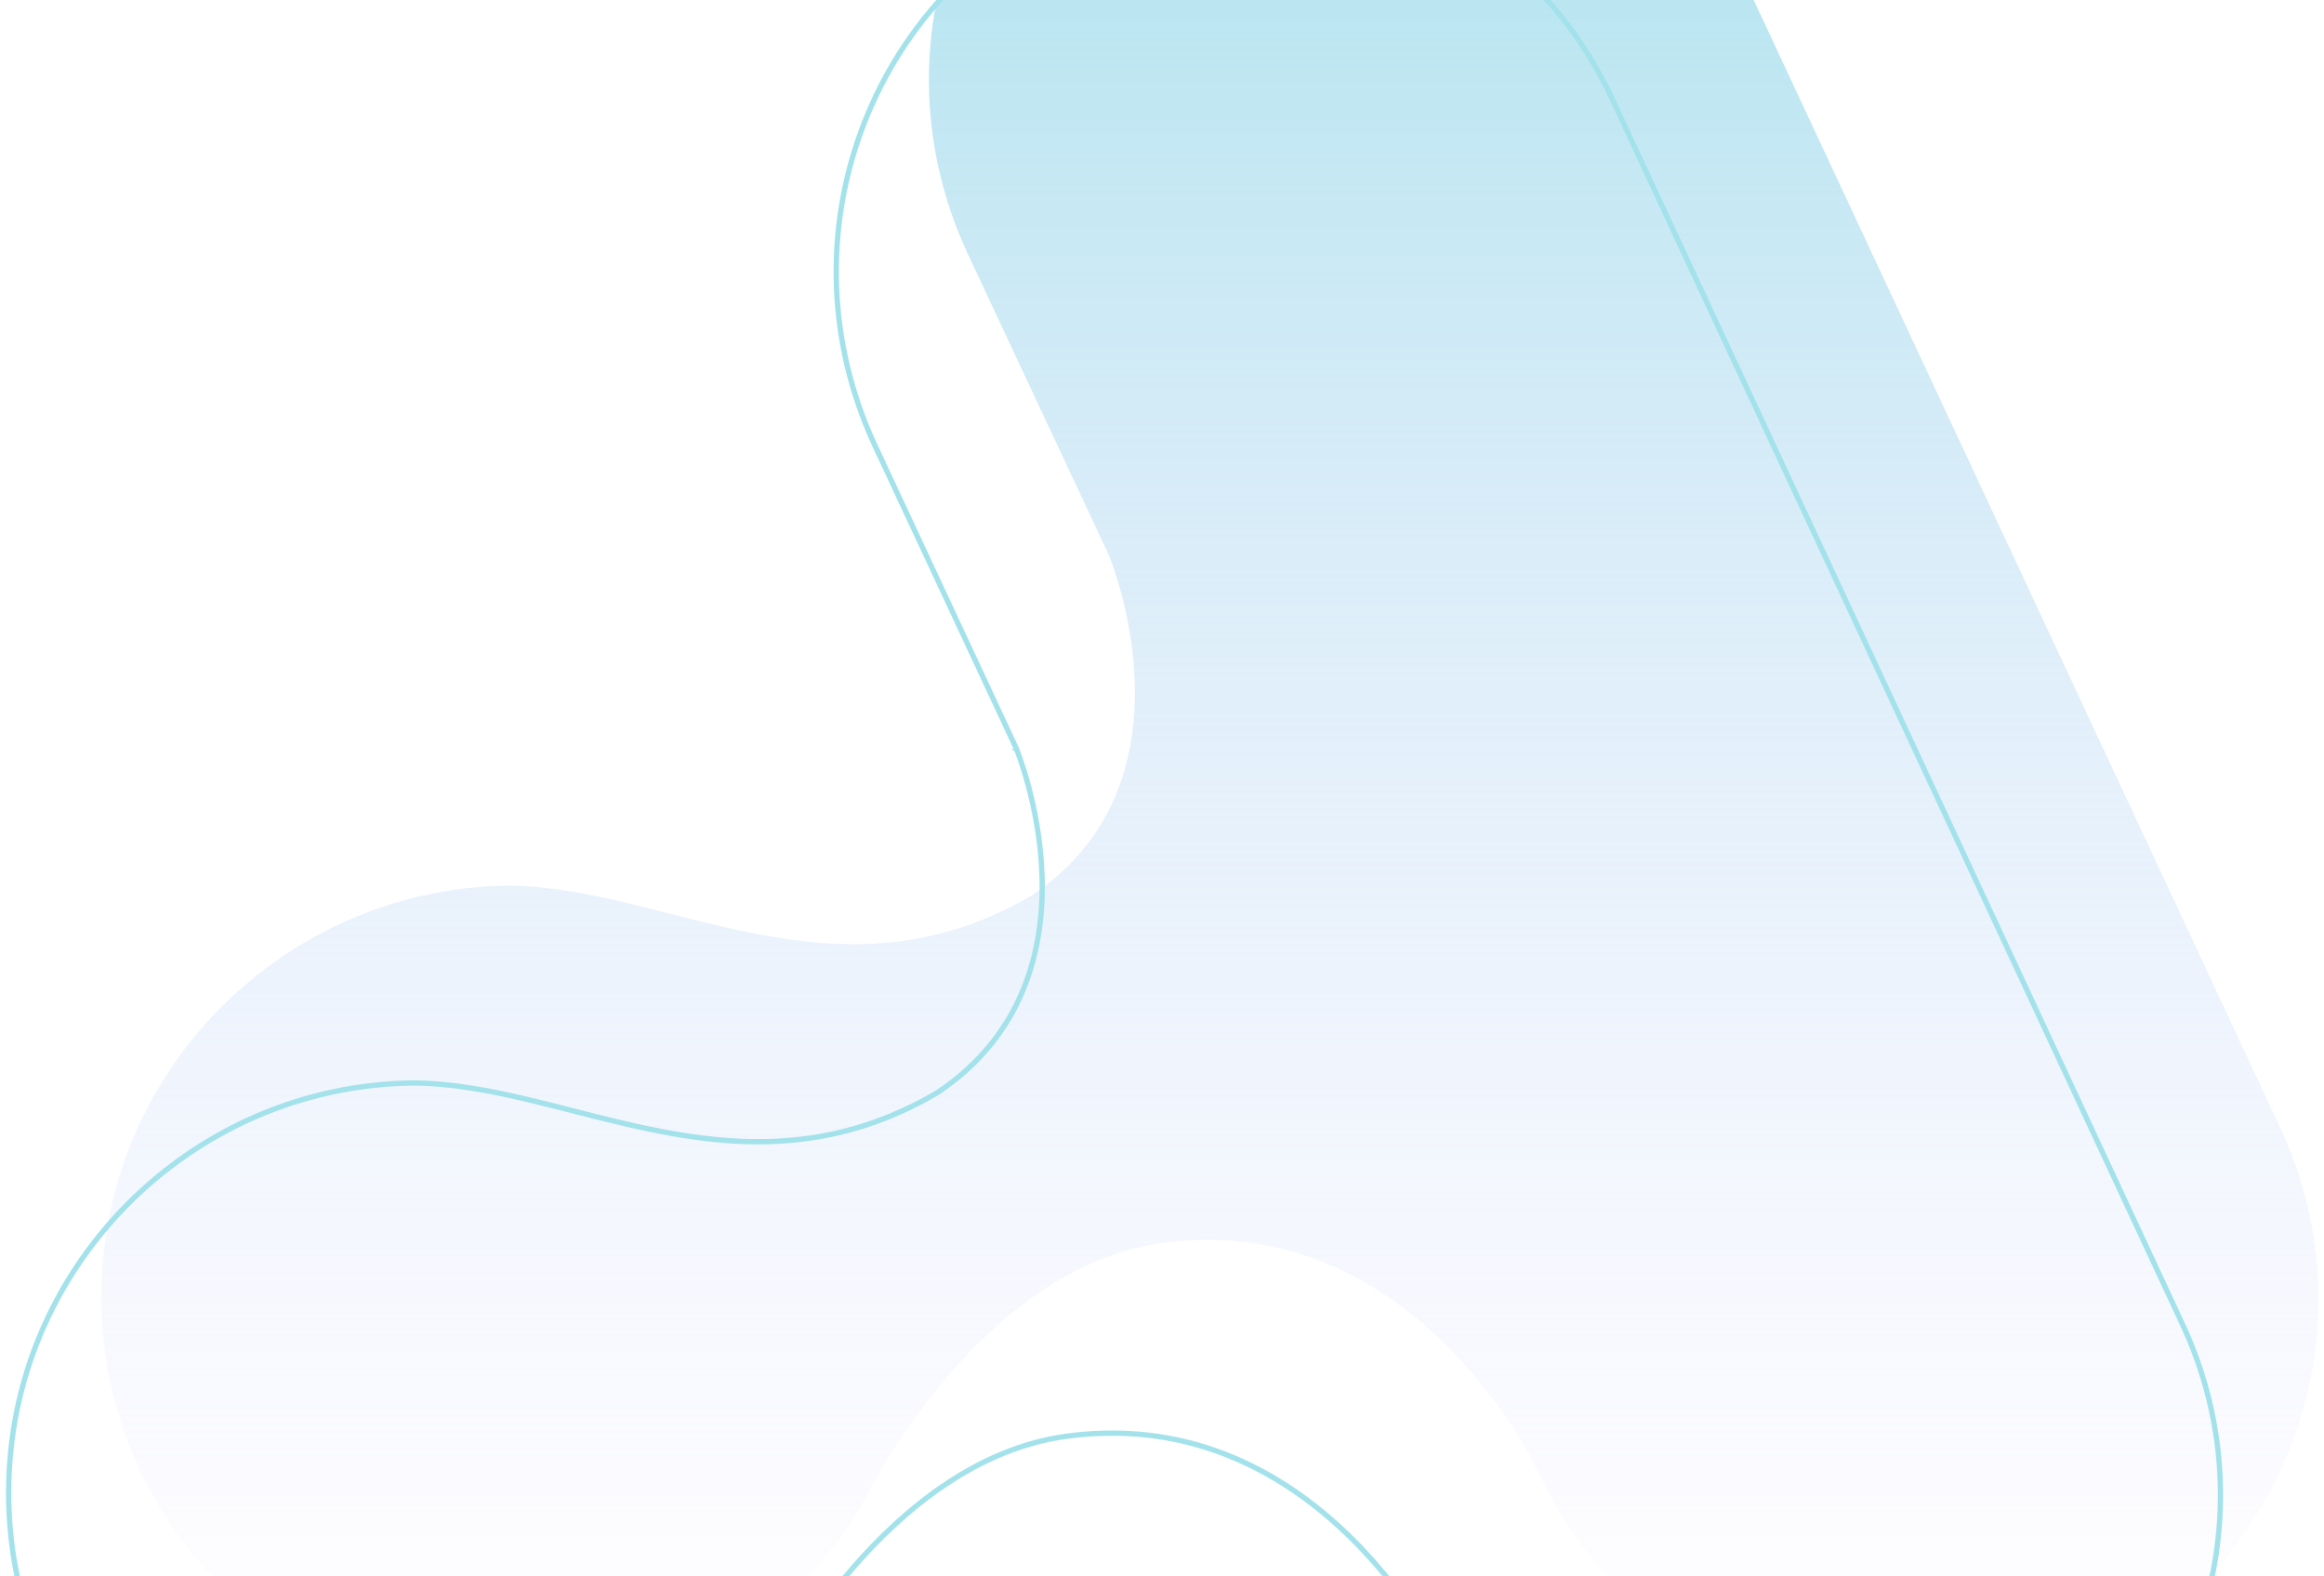   <svg width="348" height="236" viewBox="0 0 348 236" fill="none" xmlns="http://www.w3.org/2000/svg">
        <path fill-rule="evenodd" clip-rule="evenodd" d="M341.249 168.416L256.185 -13.73C242.008 -44.508 205.552 -57.626 174.666 -43.499C143.78 -29.371 130.615 6.957 144.792 37.735L166.058 83.145C166.058 83.145 180.236 116.951 154.413 134.106C125.046 151.261 99.729 132.592 75.931 132.592C42.514 133.097 15.172 160.343 15.172 194.148C15.172 227.953 42.514 255.199 76.438 255.199C100.235 255.199 120.489 242.081 130.615 222.403C130.615 222.403 147.324 189.607 174.16 186.075C212.134 181.029 230.362 220.385 230.362 220.385C244.54 251.163 280.995 264.282 311.881 250.154C342.261 235.522 355.932 199.194 341.249 168.416Z" fill="url(#paint0_linear_1_2)"/>
        <path d="M326.614 197.848L326.615 197.851C341.201 228.525 327.625 264.739 297.437 279.328C266.747 293.41 230.531 280.33 216.447 249.655L216.447 249.654L216.087 249.82C216.447 249.654 216.447 249.654 216.447 249.654L216.446 249.652L216.443 249.646L216.432 249.623C216.423 249.603 216.409 249.574 216.391 249.536C216.355 249.46 216.3 249.348 216.228 249.202C216.084 248.911 215.867 248.485 215.579 247.947C215.002 246.869 214.137 245.338 212.98 243.517C210.667 239.877 207.184 235.075 202.506 230.43C193.149 221.139 178.982 212.452 159.832 215.005C146.271 216.796 135.304 225.996 127.749 234.69C123.967 239.044 121.028 243.284 119.035 246.437C118.038 248.013 117.277 249.318 116.764 250.23C116.508 250.686 116.314 251.044 116.184 251.288C116.119 251.411 116.07 251.504 116.037 251.568L115.999 251.64L115.99 251.659L115.987 251.664L115.987 251.664C105.927 271.277 85.808 284.353 62.163 284.353C28.457 284.353 1.293 257.195 1.293 223.497C1.293 189.8 28.458 162.641 61.659 162.136C67.559 162.137 73.565 163.298 79.736 164.783C81.74 165.265 83.765 165.782 85.808 166.305C90.039 167.386 94.351 168.488 98.732 169.342C111.758 171.883 125.539 172.273 140.338 163.6L140.348 163.595L140.357 163.588C153.423 154.88 156.359 141.939 156.04 131.229C155.881 125.874 154.909 121.065 153.978 117.596C153.512 115.861 153.056 114.46 152.716 113.49C152.546 113.006 152.405 112.629 152.306 112.373C152.256 112.245 152.217 112.147 152.191 112.081C152.177 112.047 152.167 112.022 152.16 112.005L152.152 111.985L152.15 111.98L152.149 111.979C152.149 111.978 152.149 111.978 151.783 112.131L152.149 111.978L152.146 111.97L152.142 111.963L130.878 66.406C116.79 35.723 129.872 -0.487 160.556 -14.568C191.247 -28.652 227.465 -15.573 241.549 15.104L241.55 15.105L326.614 197.848Z" stroke="#A3E2EB" stroke-width="0.793"/>
        <defs>
        <linearGradient id="paint0_linear_1_2" x1="181.172" y1="-49.172" x2="181.172" y2="255.828" gradientUnits="userSpaceOnUse">
        <stop stop-color="#A3E2EB"/>
        <stop offset="1" stop-color="#E2DCFF" stop-opacity="0"/>
        </linearGradient>
        </defs>
        </svg>
        
 
